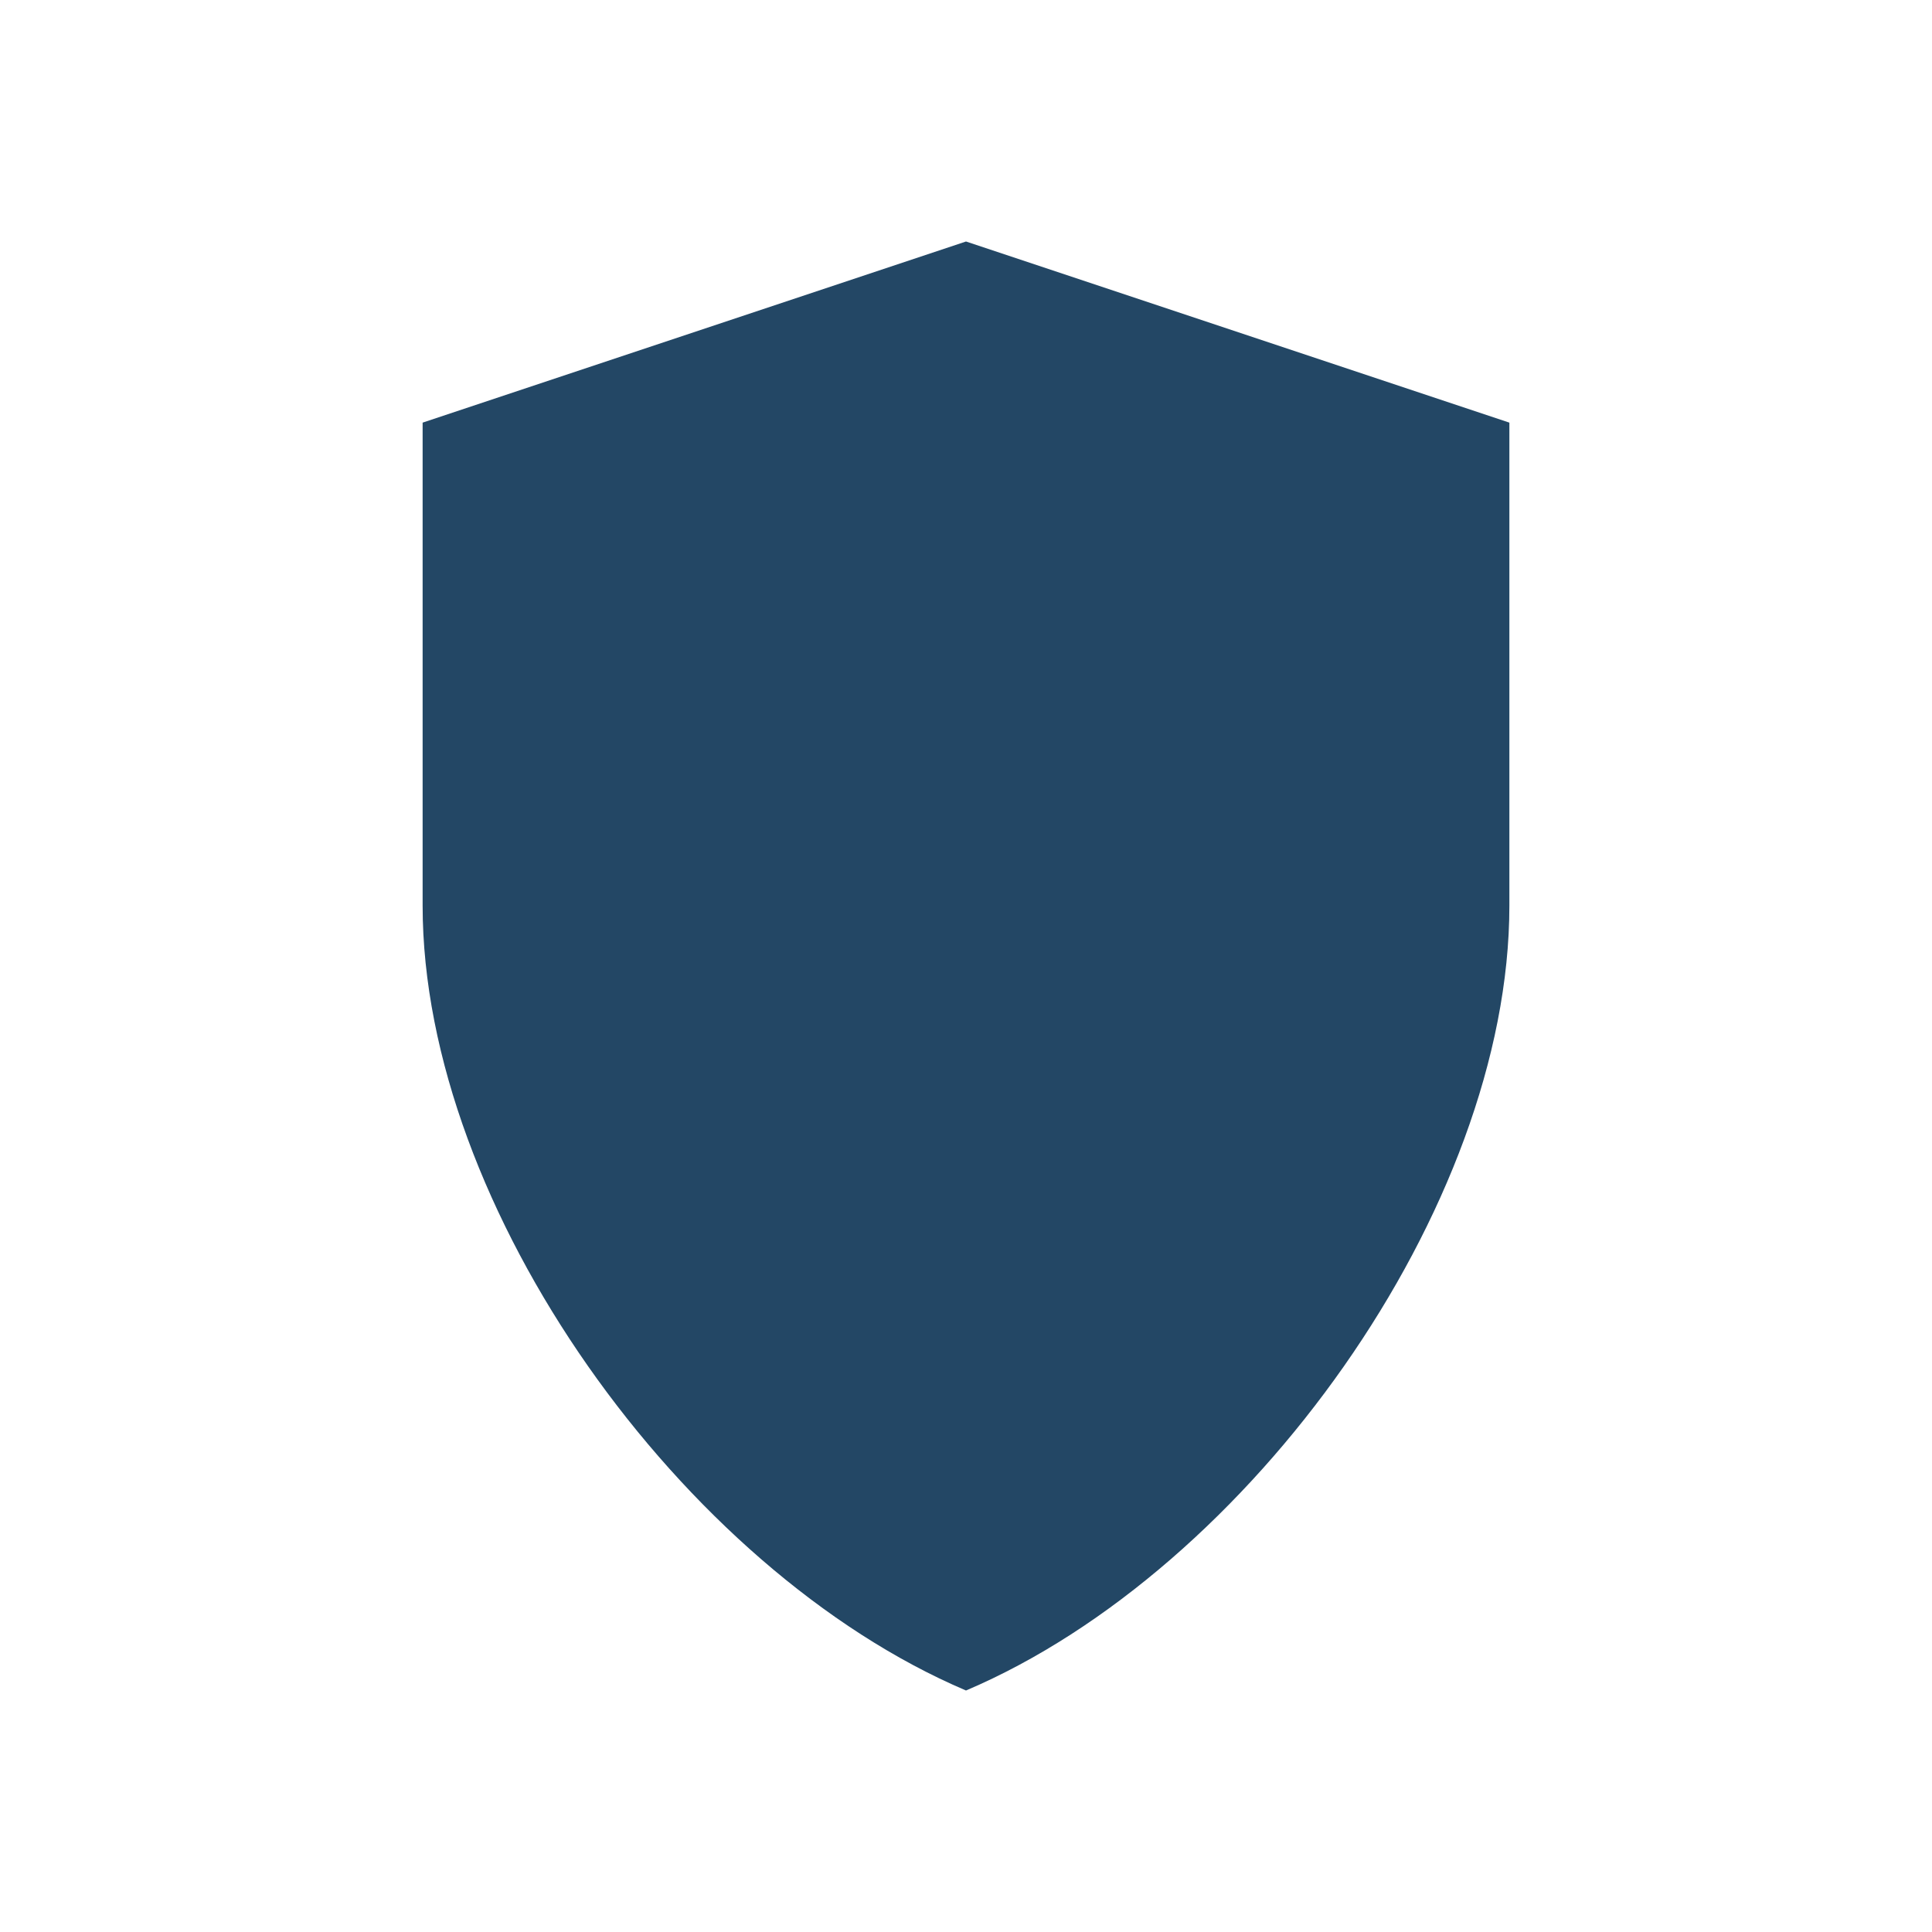 <?xml version="1.0" encoding="UTF-8"?>
<svg xmlns="http://www.w3.org/2000/svg" width="32" height="32" viewBox="0 0 32 32"><path fill="#234765" d="M16 28c-4.7-2-9-8-9-13V7l9-3 9 3v8c0 5-4.3 11-9 13z"/></svg>